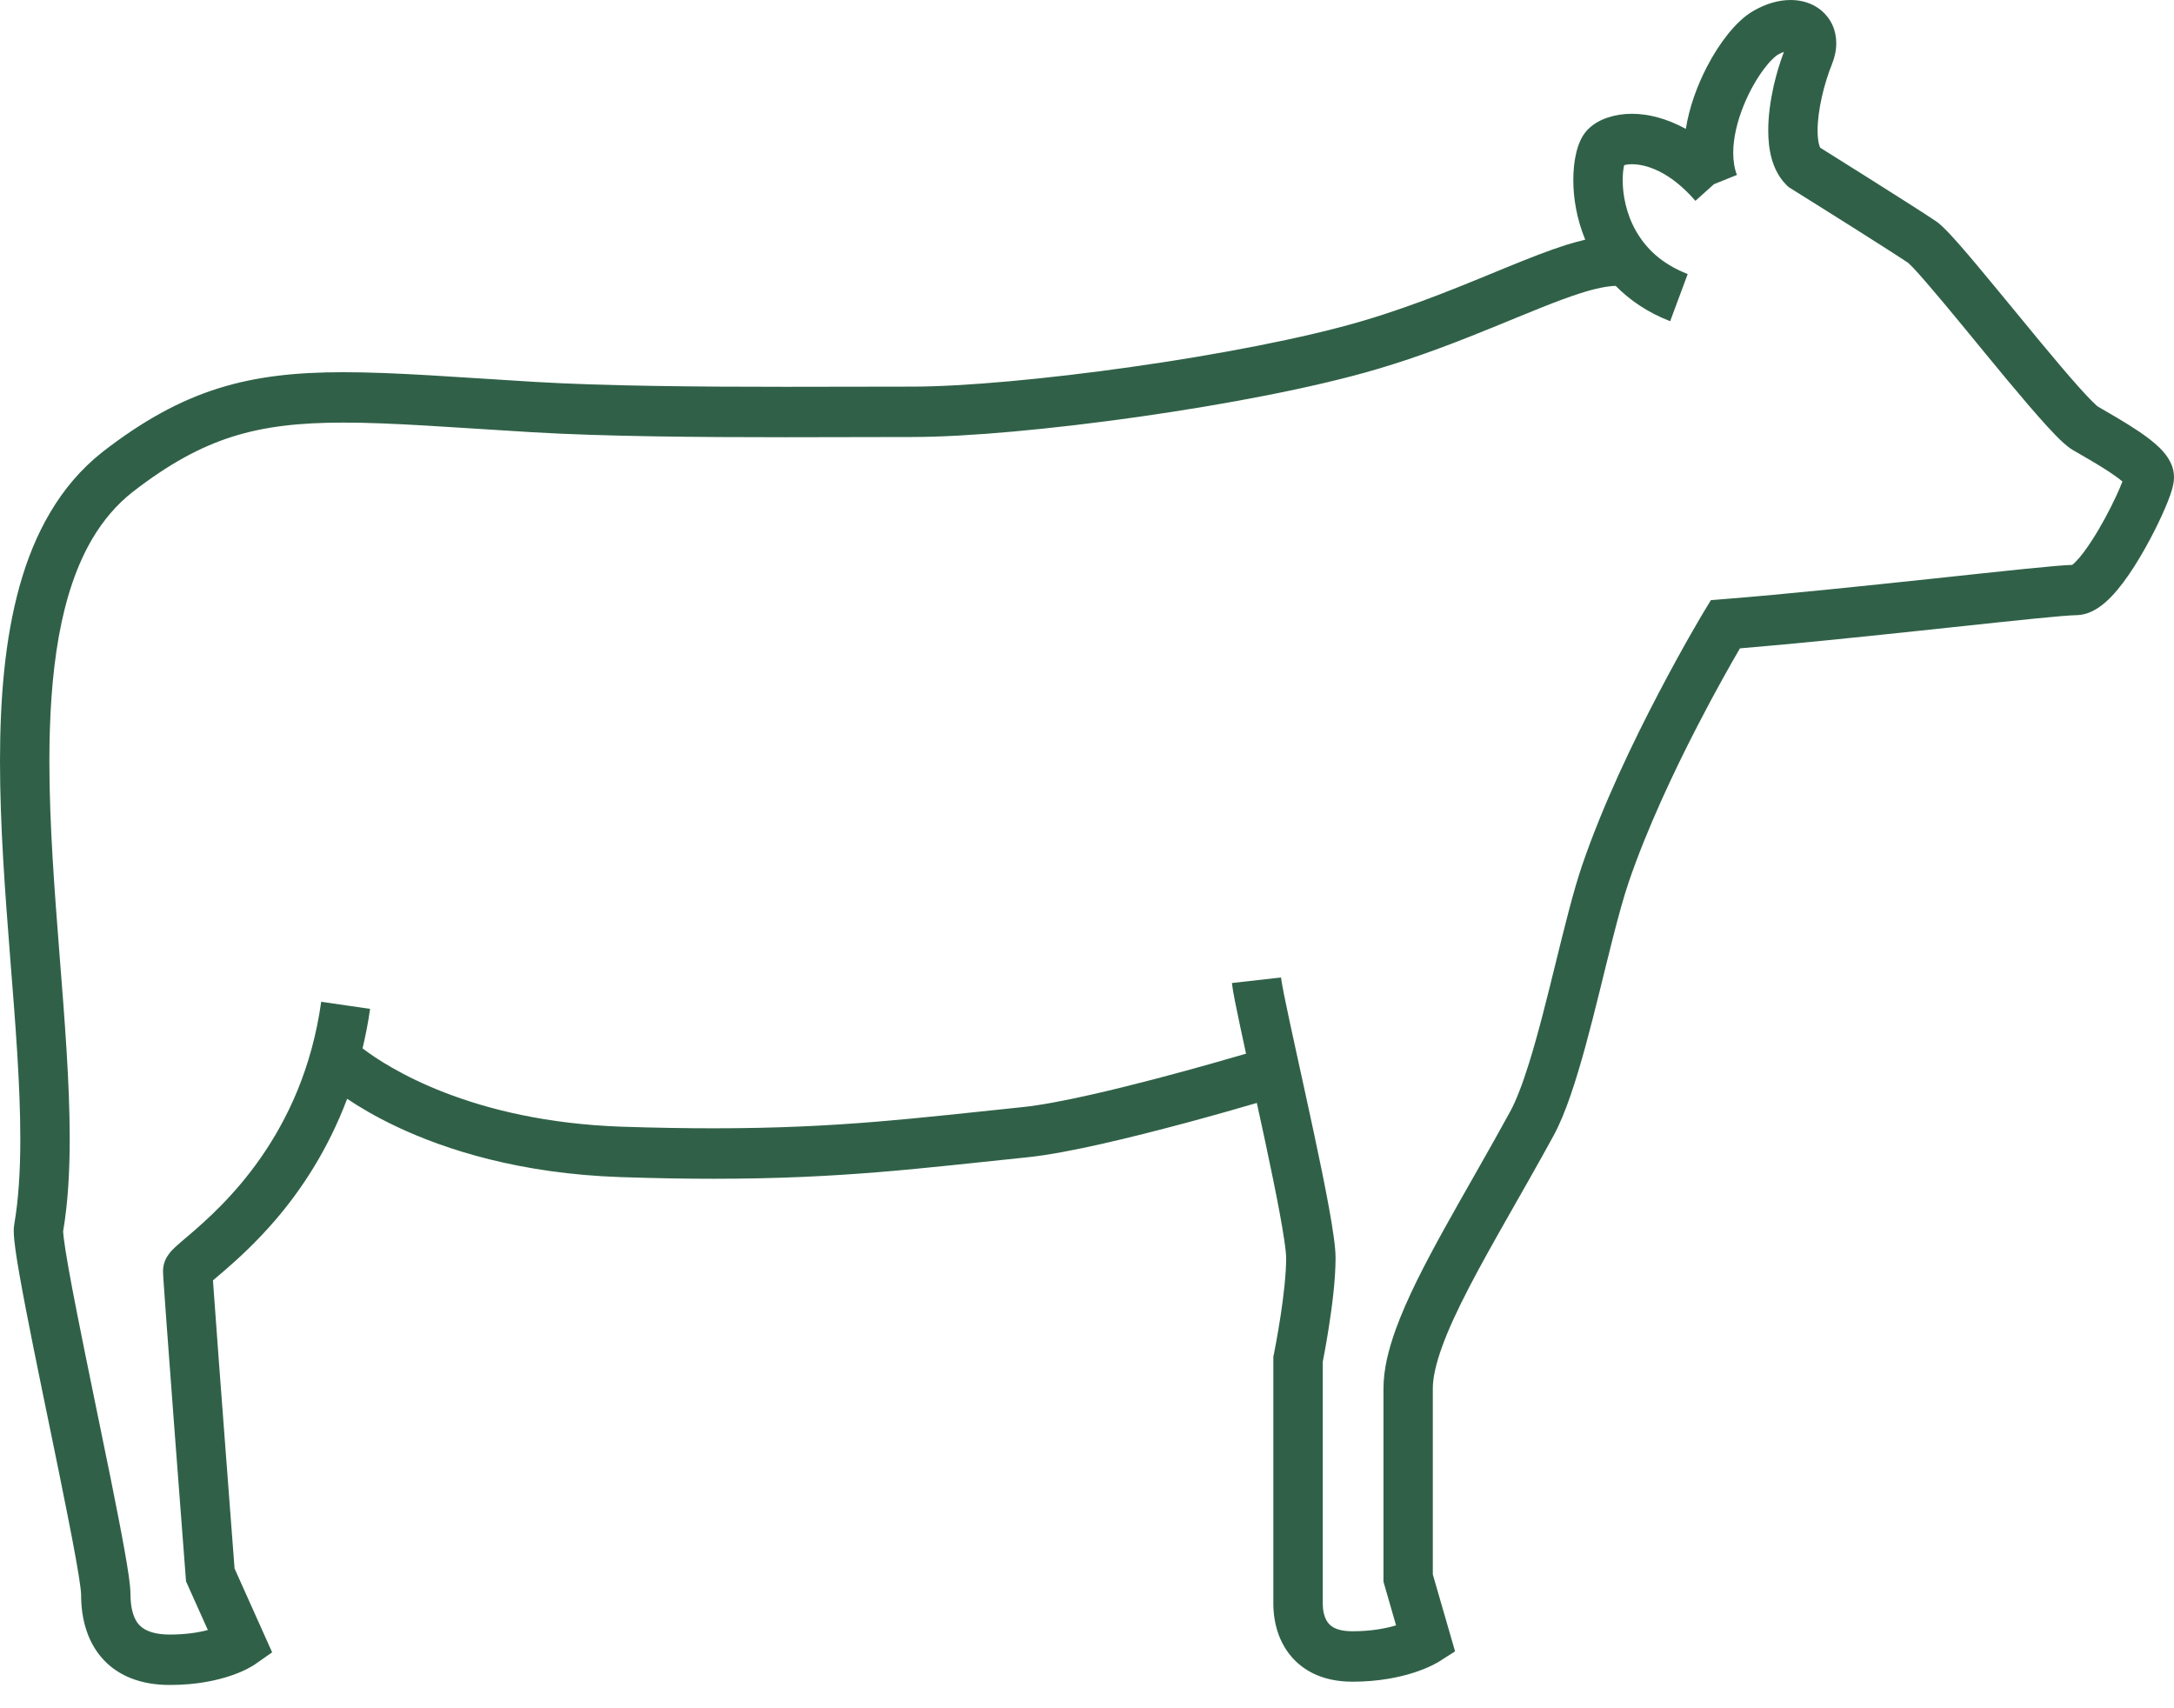 <?xml version="1.0" encoding="UTF-8"?>
<svg xmlns="http://www.w3.org/2000/svg" width="56" height="44" viewBox="0 0 56 44" fill="none">
  <path id="Vector" d="M0 19.612C0.001 18.012 0.121 16.473 0.503 15.101C0.694 14.416 0.952 13.771 1.3 13.188C1.646 12.604 2.084 12.083 2.624 11.655L2.629 11.65C3.658 10.851 4.61 10.322 5.614 10.006C6.618 9.689 7.654 9.587 8.845 9.587C10.193 9.587 11.753 9.715 13.768 9.836C15.568 9.944 18.006 9.963 20.235 9.963C21.422 9.963 22.551 9.958 23.498 9.958C24.803 9.959 26.958 9.763 29.153 9.45C31.348 9.14 33.601 8.71 35.114 8.262C36.517 7.847 37.763 7.315 38.838 6.875C39.377 6.655 39.874 6.458 40.337 6.31C40.507 6.257 40.671 6.213 40.834 6.174C40.61 5.631 40.527 5.094 40.527 4.639C40.527 4.384 40.551 4.154 40.6 3.947C40.624 3.843 40.654 3.745 40.697 3.647C40.741 3.548 40.793 3.448 40.9 3.335V3.336C41.059 3.177 41.234 3.088 41.422 3.025C41.611 2.963 41.817 2.931 42.038 2.931C42.457 2.931 42.936 3.051 43.425 3.32C43.517 2.745 43.723 2.198 43.968 1.722C44.135 1.4 44.323 1.111 44.52 0.866C44.721 0.622 44.922 0.42 45.18 0.272C45.488 0.098 45.805 0.001 46.124 0C46.395 0 46.68 0.073 46.919 0.272C47.036 0.37 47.137 0.501 47.204 0.649C47.27 0.796 47.301 0.958 47.3 1.114C47.3 1.303 47.258 1.484 47.189 1.655C47.091 1.897 46.995 2.198 46.928 2.502C46.859 2.806 46.819 3.114 46.819 3.36C46.819 3.518 46.836 3.65 46.859 3.731C46.869 3.765 46.879 3.788 46.886 3.804C47.086 3.929 47.589 4.244 48.134 4.588C48.485 4.81 48.852 5.042 49.163 5.24C49.474 5.439 49.726 5.601 49.864 5.695C49.952 5.755 50.006 5.808 50.071 5.87C50.189 5.984 50.321 6.129 50.477 6.306C51.016 6.921 51.824 7.923 52.559 8.809C52.926 9.251 53.274 9.663 53.552 9.974C53.691 10.128 53.812 10.259 53.905 10.35C53.951 10.395 53.989 10.431 54.014 10.453L54.04 10.473C54.322 10.637 54.739 10.872 55.109 11.122C55.296 11.25 55.472 11.381 55.629 11.534C55.708 11.613 55.783 11.696 55.854 11.809C55.889 11.866 55.923 11.93 55.951 12.009C55.98 12.089 56 12.184 56 12.294C55.998 12.413 55.982 12.474 55.967 12.541C55.937 12.659 55.898 12.773 55.846 12.905C55.666 13.359 55.346 14.007 54.979 14.587C54.794 14.875 54.6 15.144 54.385 15.369C54.276 15.482 54.16 15.585 54.02 15.674C53.88 15.76 53.705 15.843 53.468 15.846C53.429 15.845 53.277 15.854 53.075 15.871C52.356 15.932 50.911 16.091 49.301 16.261C47.81 16.419 46.178 16.588 44.819 16.7C44.6 17.075 44.188 17.799 43.723 18.701C43.114 19.88 42.416 21.363 41.951 22.73C41.822 23.108 41.683 23.619 41.539 24.186C41.322 25.038 41.093 26.02 40.846 26.926C40.722 27.38 40.593 27.815 40.457 28.21C40.32 28.606 40.177 28.962 40.01 29.267C39.219 30.712 38.423 32.038 37.838 33.167C37.546 33.731 37.306 34.245 37.146 34.691C36.984 35.133 36.906 35.506 36.908 35.767C36.908 37.132 36.908 40.002 36.908 40.554L37.481 42.535L37.071 42.796C36.997 42.844 36.219 43.316 34.838 43.316C34.451 43.316 34.109 43.243 33.82 43.1C33.605 42.994 33.422 42.849 33.281 42.689C33.069 42.447 32.95 42.179 32.884 41.941C32.818 41.701 32.8 41.487 32.8 41.32C32.8 41.11 32.8 39.532 32.8 38.008C32.8 37.245 32.8 36.495 32.8 35.936C32.8 35.377 32.8 35.011 32.8 35.009V34.943L32.815 34.876L32.818 34.86C32.834 34.777 32.913 34.375 32.988 33.884C33.063 33.395 33.131 32.81 33.13 32.401C33.131 32.342 33.115 32.16 33.08 31.932C32.964 31.139 32.662 29.721 32.375 28.409C31.911 28.545 31.27 28.728 30.564 28.918C29.862 29.106 29.099 29.302 28.38 29.464C27.659 29.626 26.991 29.755 26.451 29.81C23.764 30.085 21.701 30.362 18.38 30.362C17.648 30.362 16.855 30.348 15.981 30.319C13.398 30.231 11.485 29.619 10.213 29.018C9.673 28.762 9.255 28.512 8.942 28.302C8.444 29.625 7.753 30.656 7.101 31.416C6.605 31.994 6.131 32.425 5.79 32.72C5.669 32.824 5.565 32.911 5.486 32.979C5.491 33.05 5.497 33.127 5.503 33.22C5.564 34.1 5.702 35.925 5.824 37.529C5.884 38.331 5.941 39.077 5.983 39.624C6.01 39.986 6.032 40.257 6.042 40.4L7.01 42.56L6.568 42.869C6.486 42.928 5.754 43.401 4.374 43.4C4.002 43.4 3.664 43.343 3.362 43.222C3.136 43.131 2.933 43.004 2.762 42.846C2.507 42.61 2.333 42.313 2.231 42.007C2.127 41.701 2.089 41.383 2.089 41.068C2.09 41.062 2.085 40.995 2.075 40.905C2.033 40.555 1.903 39.843 1.733 38.991C1.481 37.708 1.138 36.086 0.859 34.697C0.72 34.004 0.596 33.368 0.506 32.858C0.461 32.603 0.424 32.379 0.398 32.191C0.373 32 0.355 31.856 0.354 31.707C0.354 31.657 0.355 31.607 0.368 31.53C0.477 30.9 0.524 30.156 0.523 29.333C0.524 27.946 0.395 26.343 0.263 24.677C0.133 23.009 0 21.277 0 19.612ZM1.982 33.813C2.235 35.102 2.577 36.725 2.856 38.108C2.995 38.8 3.119 39.431 3.209 39.935C3.254 40.188 3.291 40.409 3.317 40.593C3.342 40.782 3.36 40.92 3.361 41.068C3.361 41.251 3.383 41.411 3.42 41.538C3.478 41.731 3.553 41.842 3.675 41.931C3.797 42.018 4.003 42.101 4.374 42.102C4.792 42.101 5.116 42.048 5.354 41.985L4.792 40.732L4.783 40.616C4.783 40.616 4.638 38.723 4.492 36.796C4.42 35.833 4.346 34.862 4.292 34.115C4.266 33.742 4.242 33.425 4.226 33.192C4.218 33.076 4.212 32.98 4.207 32.908C4.205 32.871 4.204 32.842 4.202 32.816C4.201 32.789 4.2 32.773 4.199 32.737C4.2 32.64 4.22 32.565 4.238 32.508C4.278 32.398 4.319 32.344 4.351 32.299C4.415 32.215 4.462 32.172 4.513 32.122C4.609 32.033 4.717 31.944 4.849 31.831C5.304 31.442 6.035 30.8 6.718 29.819C7.4 28.838 8.031 27.532 8.274 25.803L9.533 25.986C9.484 26.341 9.416 26.677 9.339 27.004C9.981 27.491 12.131 28.887 16.023 29.021C16.885 29.049 17.663 29.062 18.38 29.062C21.629 29.062 23.61 28.796 26.325 28.518C26.772 28.473 27.413 28.353 28.105 28.196C29.147 27.961 30.313 27.648 31.215 27.393C31.553 27.297 31.853 27.211 32.097 27.14C32.044 26.896 31.993 26.663 31.949 26.454C31.893 26.194 31.846 25.966 31.809 25.778C31.772 25.587 31.747 25.445 31.733 25.32L32.997 25.177C33.002 25.224 33.031 25.391 33.072 25.603C33.223 26.36 33.552 27.812 33.844 29.179C33.99 29.864 34.128 30.529 34.229 31.086C34.28 31.364 34.322 31.616 34.352 31.833C34.383 32.052 34.402 32.23 34.403 32.401C34.402 32.974 34.314 33.642 34.229 34.187C34.164 34.603 34.1 34.938 34.073 35.075C34.073 35.204 34.073 35.516 34.073 35.936C34.073 37.613 34.073 41.005 34.073 41.32C34.073 41.383 34.08 41.471 34.1 41.555C34.115 41.618 34.137 41.678 34.164 41.73C34.208 41.806 34.255 41.862 34.342 41.914C34.431 41.965 34.577 42.017 34.838 42.017C35.329 42.017 35.699 41.943 35.961 41.865L35.637 40.741V40.647C35.637 40.647 35.637 37.281 35.637 35.767C35.638 35.27 35.763 34.77 35.953 34.241C36.24 33.448 36.686 32.586 37.206 31.646C37.725 30.708 38.318 29.697 38.899 28.634C39.048 28.364 39.218 27.923 39.379 27.407C39.624 26.628 39.859 25.673 40.084 24.757C40.311 23.839 40.525 22.964 40.749 22.303C41.284 20.736 42.068 19.106 42.722 17.858C43.374 16.61 43.896 15.746 43.901 15.738L44.071 15.458L44.393 15.432C45.987 15.307 48.076 15.086 49.847 14.898C50.733 14.803 51.54 14.716 52.17 14.652C52.484 14.621 52.754 14.595 52.971 14.576C53.14 14.563 53.269 14.553 53.378 14.55C53.402 14.532 53.434 14.505 53.478 14.458C53.595 14.339 53.749 14.134 53.898 13.9C54.125 13.549 54.348 13.128 54.508 12.783C54.577 12.635 54.632 12.506 54.672 12.402C54.642 12.376 54.608 12.349 54.571 12.322C54.418 12.206 54.211 12.073 54.001 11.946C53.791 11.82 53.578 11.698 53.4 11.595C53.3 11.535 53.234 11.479 53.161 11.415C53.028 11.296 52.887 11.149 52.722 10.969C52.155 10.348 51.338 9.345 50.607 8.454C50.242 8.011 49.899 7.598 49.627 7.284C49.492 7.127 49.374 6.995 49.285 6.901C49.24 6.855 49.203 6.817 49.178 6.794L49.151 6.77C49.038 6.693 48.791 6.533 48.49 6.341C48.028 6.046 47.438 5.674 46.963 5.376C46.488 5.077 46.131 4.854 46.13 4.854L46.072 4.818L46.023 4.77C45.817 4.568 45.703 4.323 45.636 4.085C45.571 3.846 45.548 3.605 45.548 3.36C45.548 2.98 45.604 2.591 45.688 2.213C45.758 1.903 45.85 1.609 45.951 1.337C45.905 1.353 45.855 1.374 45.798 1.407C45.763 1.424 45.632 1.529 45.502 1.695C45.3 1.942 45.075 2.317 44.913 2.722C44.748 3.128 44.645 3.566 44.646 3.937C44.646 4.153 44.679 4.344 44.741 4.506L44.15 4.744L43.672 5.173C43.006 4.404 42.392 4.231 42.039 4.23C41.95 4.229 41.883 4.242 41.837 4.255C41.833 4.274 41.828 4.295 41.824 4.318C41.809 4.403 41.799 4.514 41.799 4.64C41.798 5.012 41.888 5.504 42.137 5.942C42.388 6.383 42.779 6.786 43.473 7.059L43.022 8.273C42.443 8.05 41.979 7.73 41.618 7.363C41.401 7.369 41.092 7.43 40.716 7.551C40.114 7.741 39.354 8.065 38.472 8.425C37.591 8.784 36.585 9.18 35.468 9.509C33.849 9.987 31.567 10.418 29.329 10.737C27.09 11.054 24.915 11.256 23.499 11.256C22.557 11.256 21.427 11.262 20.236 11.262C17.998 11.262 15.548 11.243 13.695 11.132C11.666 11.011 10.114 10.884 8.846 10.885C7.722 10.885 6.83 10.982 5.991 11.246C5.153 11.512 4.35 11.948 3.405 12.681C2.997 13.005 2.664 13.398 2.387 13.862C1.973 14.558 1.69 15.416 1.515 16.393C1.34 17.371 1.272 18.463 1.272 19.612C1.272 21.206 1.402 22.908 1.532 24.572C1.663 26.238 1.795 27.867 1.796 29.333C1.795 30.188 1.75 30.987 1.626 31.716C1.627 31.736 1.631 31.797 1.641 31.88C1.683 32.238 1.813 32.957 1.982 33.813Z" fill="#306148"></path>
</svg>
